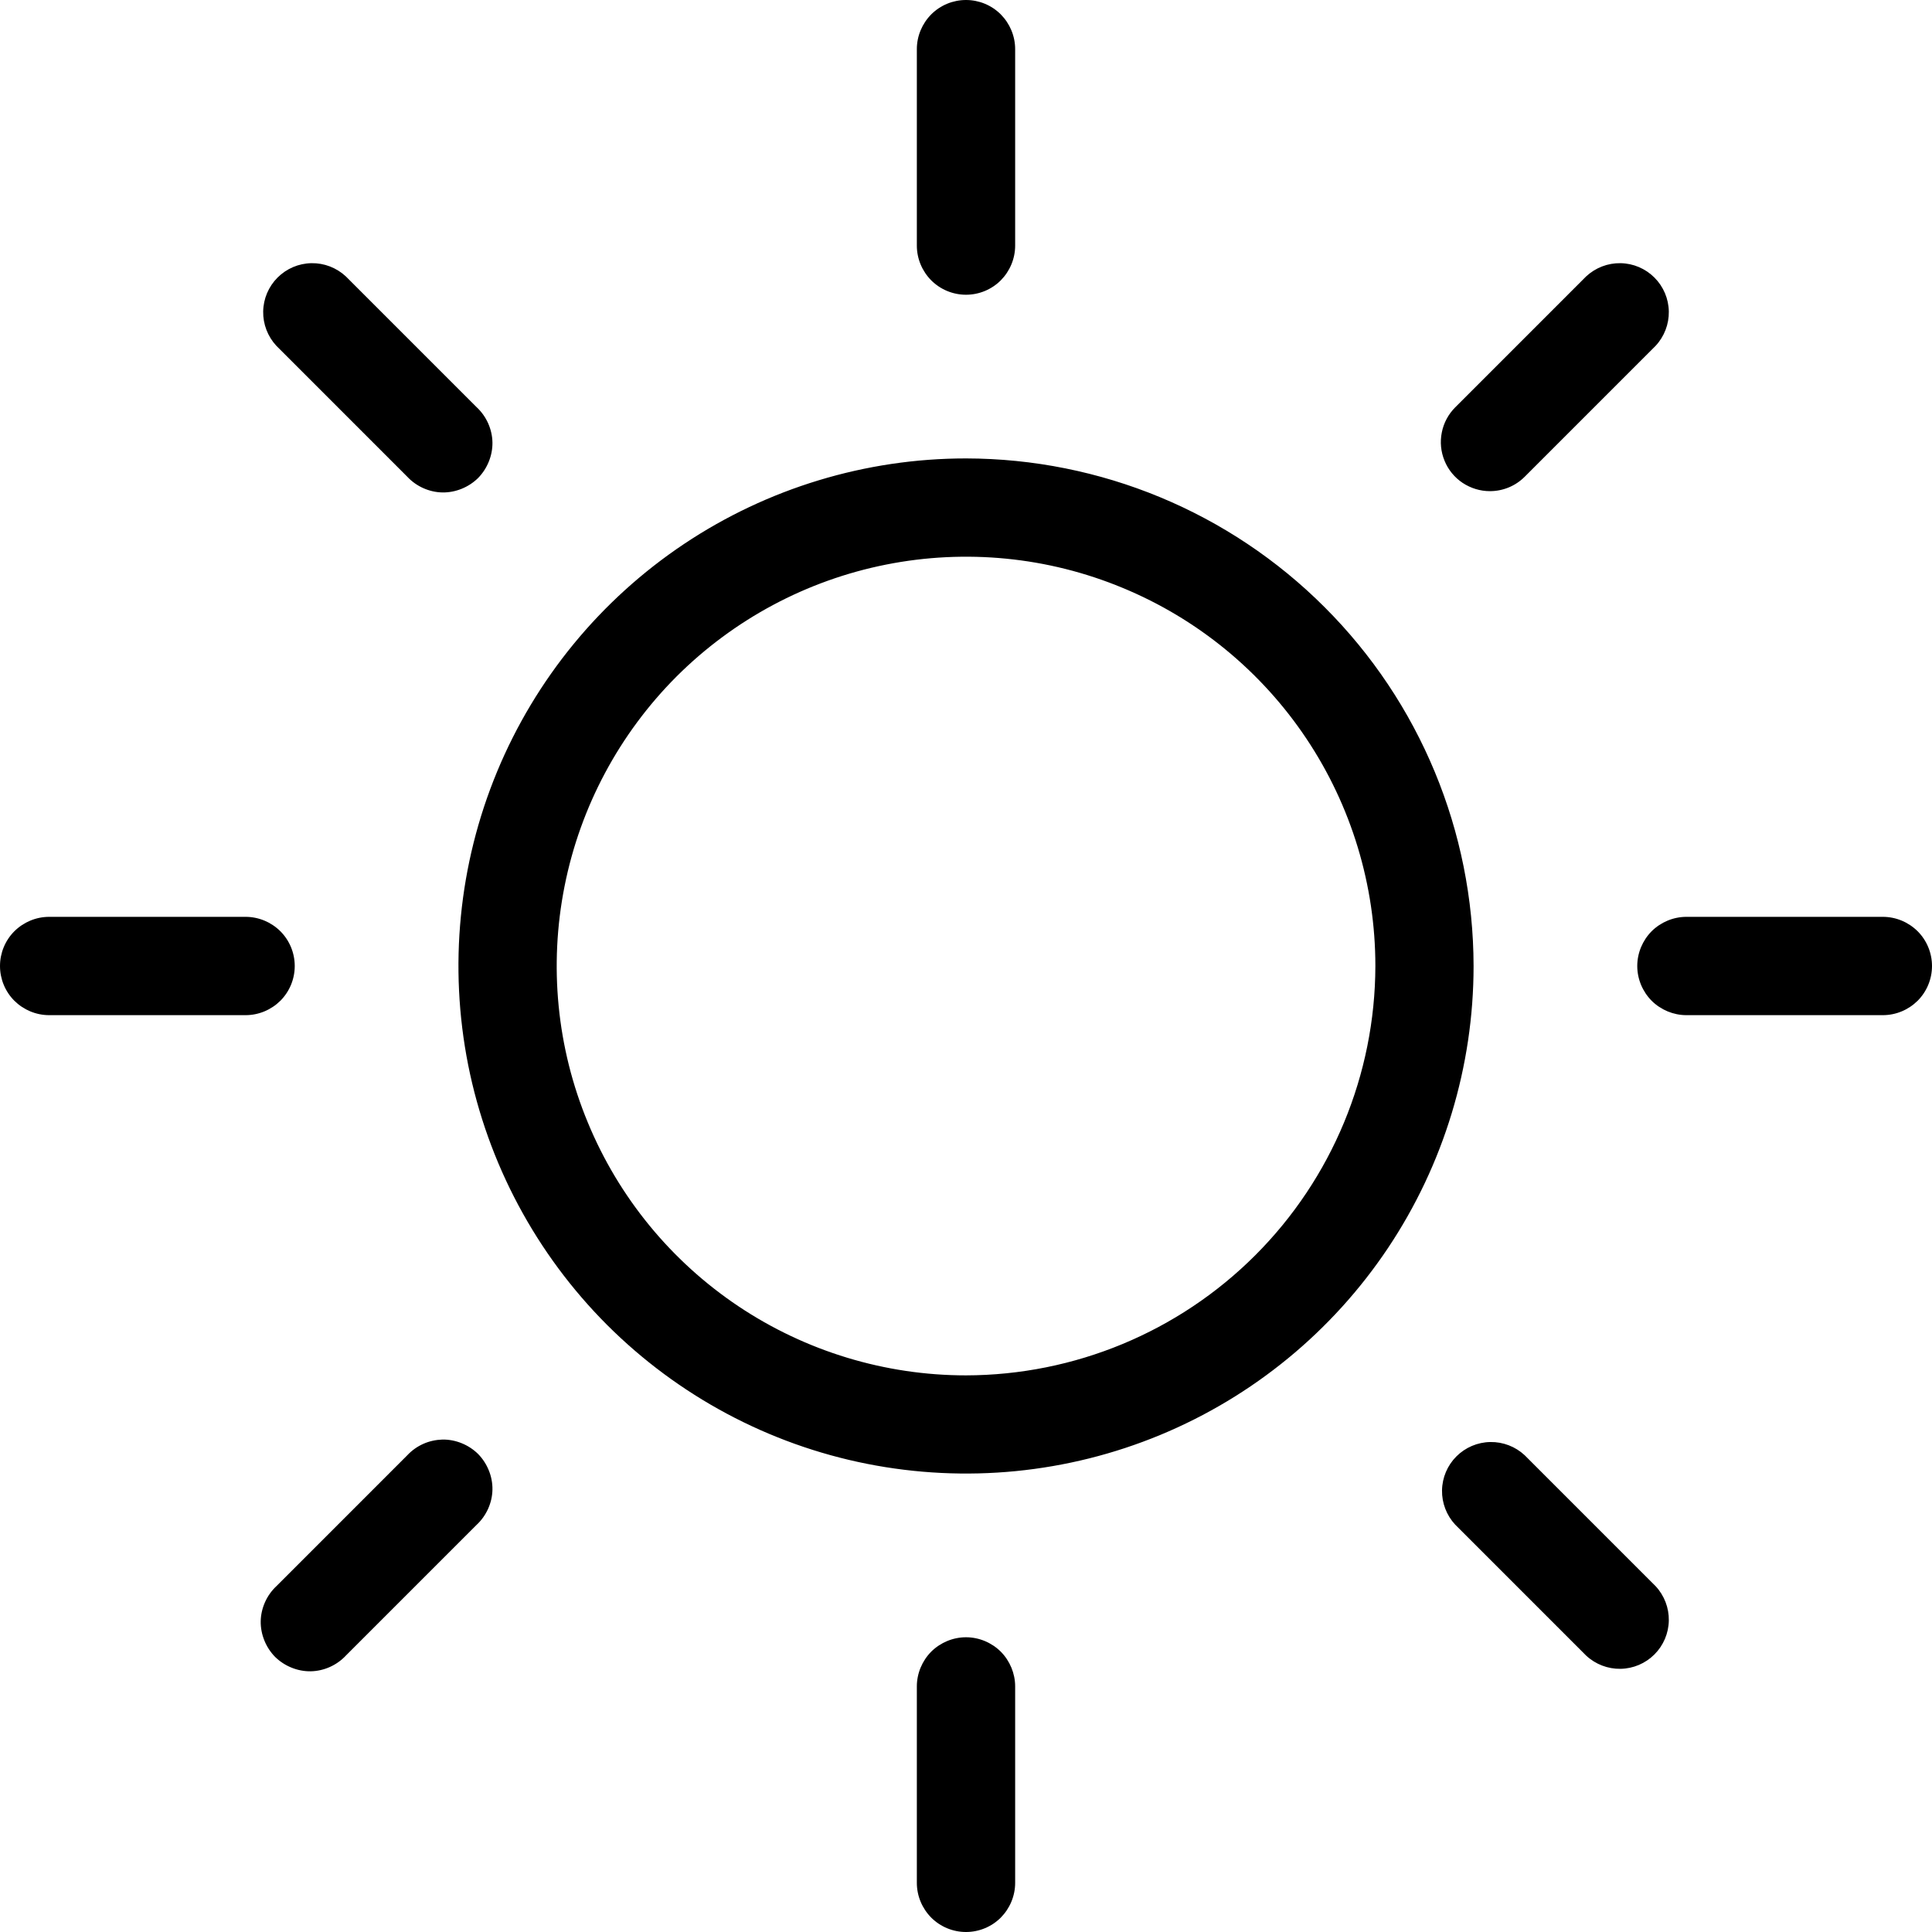 <?xml version="1.0" encoding="UTF-8"?>
<svg xmlns="http://www.w3.org/2000/svg" width="18" height="18" viewBox="0 0 18 18" fill="none">
  <path d="M8.542 2.288V0.458C8.542 0.336 8.591 0.22 8.676 0.134C8.762 0.048 8.879 0 9 0C9.121 0 9.238 0.048 9.324 0.134C9.409 0.22 9.458 0.336 9.458 0.458V2.288C9.458 2.41 9.409 2.526 9.324 2.612C9.238 2.698 9.121 2.746 9 2.746C8.879 2.746 8.762 2.698 8.676 2.612C8.591 2.526 8.542 2.41 8.542 2.288ZM13.729 9C13.729 9.935 13.451 10.85 12.932 11.627C12.412 12.405 11.674 13.011 10.81 13.369C9.946 13.727 8.995 13.82 8.077 13.638C7.16 13.456 6.318 13.005 5.656 12.344C4.995 11.682 4.545 10.84 4.362 9.923C4.18 9.005 4.273 8.054 4.631 7.19C4.989 6.326 5.595 5.588 6.373 5.068C7.15 4.549 8.065 4.271 9 4.271C10.254 4.273 11.456 4.771 12.342 5.658C13.229 6.544 13.727 7.746 13.729 9ZM12.814 9C12.814 8.246 12.59 7.508 12.171 6.881C11.752 6.254 11.156 5.765 10.459 5.477C9.763 5.188 8.996 5.113 8.256 5.26C7.516 5.407 6.837 5.77 6.303 6.303C5.77 6.837 5.407 7.516 5.26 8.256C5.113 8.996 5.188 9.763 5.477 10.459C5.765 11.156 6.254 11.752 6.881 12.171C7.508 12.59 8.246 12.814 9 12.814C10.011 12.812 10.98 12.41 11.695 11.695C12.41 10.98 12.812 10.011 12.814 9ZM3.795 4.442C3.837 4.487 3.888 4.523 3.944 4.548C4 4.573 4.061 4.587 4.122 4.588C4.183 4.589 4.244 4.577 4.301 4.554C4.358 4.531 4.41 4.497 4.454 4.454C4.497 4.41 4.531 4.358 4.554 4.301C4.577 4.244 4.589 4.183 4.588 4.122C4.587 4.061 4.573 4 4.548 3.944C4.523 3.888 4.487 3.837 4.442 3.795L3.222 2.575C3.135 2.494 3.02 2.45 2.902 2.452C2.783 2.454 2.67 2.502 2.586 2.586C2.502 2.67 2.454 2.783 2.452 2.902C2.45 3.02 2.494 3.135 2.575 3.222L3.795 4.442ZM3.795 13.558L2.575 14.778C2.53 14.82 2.494 14.871 2.469 14.927C2.444 14.983 2.43 15.044 2.429 15.105C2.428 15.166 2.44 15.227 2.463 15.284C2.486 15.341 2.52 15.393 2.563 15.437C2.607 15.48 2.659 15.514 2.716 15.537C2.772 15.56 2.834 15.572 2.895 15.571C2.956 15.57 3.017 15.556 3.073 15.531C3.129 15.506 3.18 15.47 3.222 15.425L4.442 14.205C4.487 14.163 4.523 14.112 4.548 14.056C4.573 14 4.587 13.94 4.588 13.878C4.589 13.817 4.577 13.755 4.554 13.699C4.531 13.642 4.497 13.59 4.454 13.546C4.41 13.503 4.358 13.469 4.301 13.446C4.244 13.423 4.183 13.411 4.122 13.412C4.061 13.414 4 13.427 3.944 13.452C3.888 13.477 3.837 13.513 3.795 13.558ZM13.881 4.576C14.003 4.576 14.119 4.528 14.205 4.442L15.425 3.222C15.506 3.135 15.55 3.02 15.548 2.902C15.546 2.783 15.498 2.67 15.414 2.586C15.33 2.502 15.217 2.454 15.098 2.452C14.98 2.45 14.865 2.494 14.778 2.575L13.558 3.795C13.494 3.859 13.45 3.941 13.433 4.029C13.415 4.118 13.424 4.21 13.459 4.294C13.493 4.377 13.552 4.449 13.627 4.499C13.703 4.549 13.791 4.576 13.881 4.576ZM14.205 13.558C14.118 13.477 14.003 13.433 13.885 13.435C13.766 13.437 13.653 13.485 13.569 13.569C13.485 13.653 13.437 13.766 13.435 13.885C13.433 14.003 13.477 14.118 13.558 14.205L14.778 15.425C14.865 15.506 14.98 15.55 15.098 15.548C15.217 15.546 15.33 15.498 15.414 15.414C15.498 15.33 15.546 15.217 15.548 15.098C15.55 14.98 15.506 14.865 15.425 14.778L14.205 13.558ZM2.746 9C2.746 8.879 2.698 8.762 2.612 8.676C2.526 8.591 2.41 8.542 2.288 8.542H0.458C0.336 8.542 0.22 8.591 0.134 8.676C0.048 8.762 0 8.879 0 9C0 9.121 0.048 9.238 0.134 9.324C0.22 9.409 0.336 9.458 0.458 9.458H2.288C2.41 9.458 2.526 9.409 2.612 9.324C2.698 9.238 2.746 9.121 2.746 9ZM9 15.254C8.879 15.254 8.762 15.303 8.676 15.388C8.591 15.474 8.542 15.591 8.542 15.712V17.542C8.542 17.664 8.591 17.78 8.676 17.866C8.762 17.952 8.879 18 9 18C9.121 18 9.238 17.952 9.324 17.866C9.409 17.78 9.458 17.664 9.458 17.542V15.712C9.458 15.591 9.409 15.474 9.324 15.388C9.238 15.303 9.121 15.254 9 15.254ZM17.542 8.542H15.712C15.591 8.542 15.474 8.591 15.388 8.676C15.303 8.762 15.254 8.879 15.254 9C15.254 9.121 15.303 9.238 15.388 9.324C15.474 9.409 15.591 9.458 15.712 9.458H17.542C17.664 9.458 17.78 9.409 17.866 9.324C17.952 9.238 18 9.121 18 9C18 8.879 17.952 8.762 17.866 8.676C17.78 8.591 17.664 8.542 17.542 8.542Z" fill="black"></path>
</svg>
